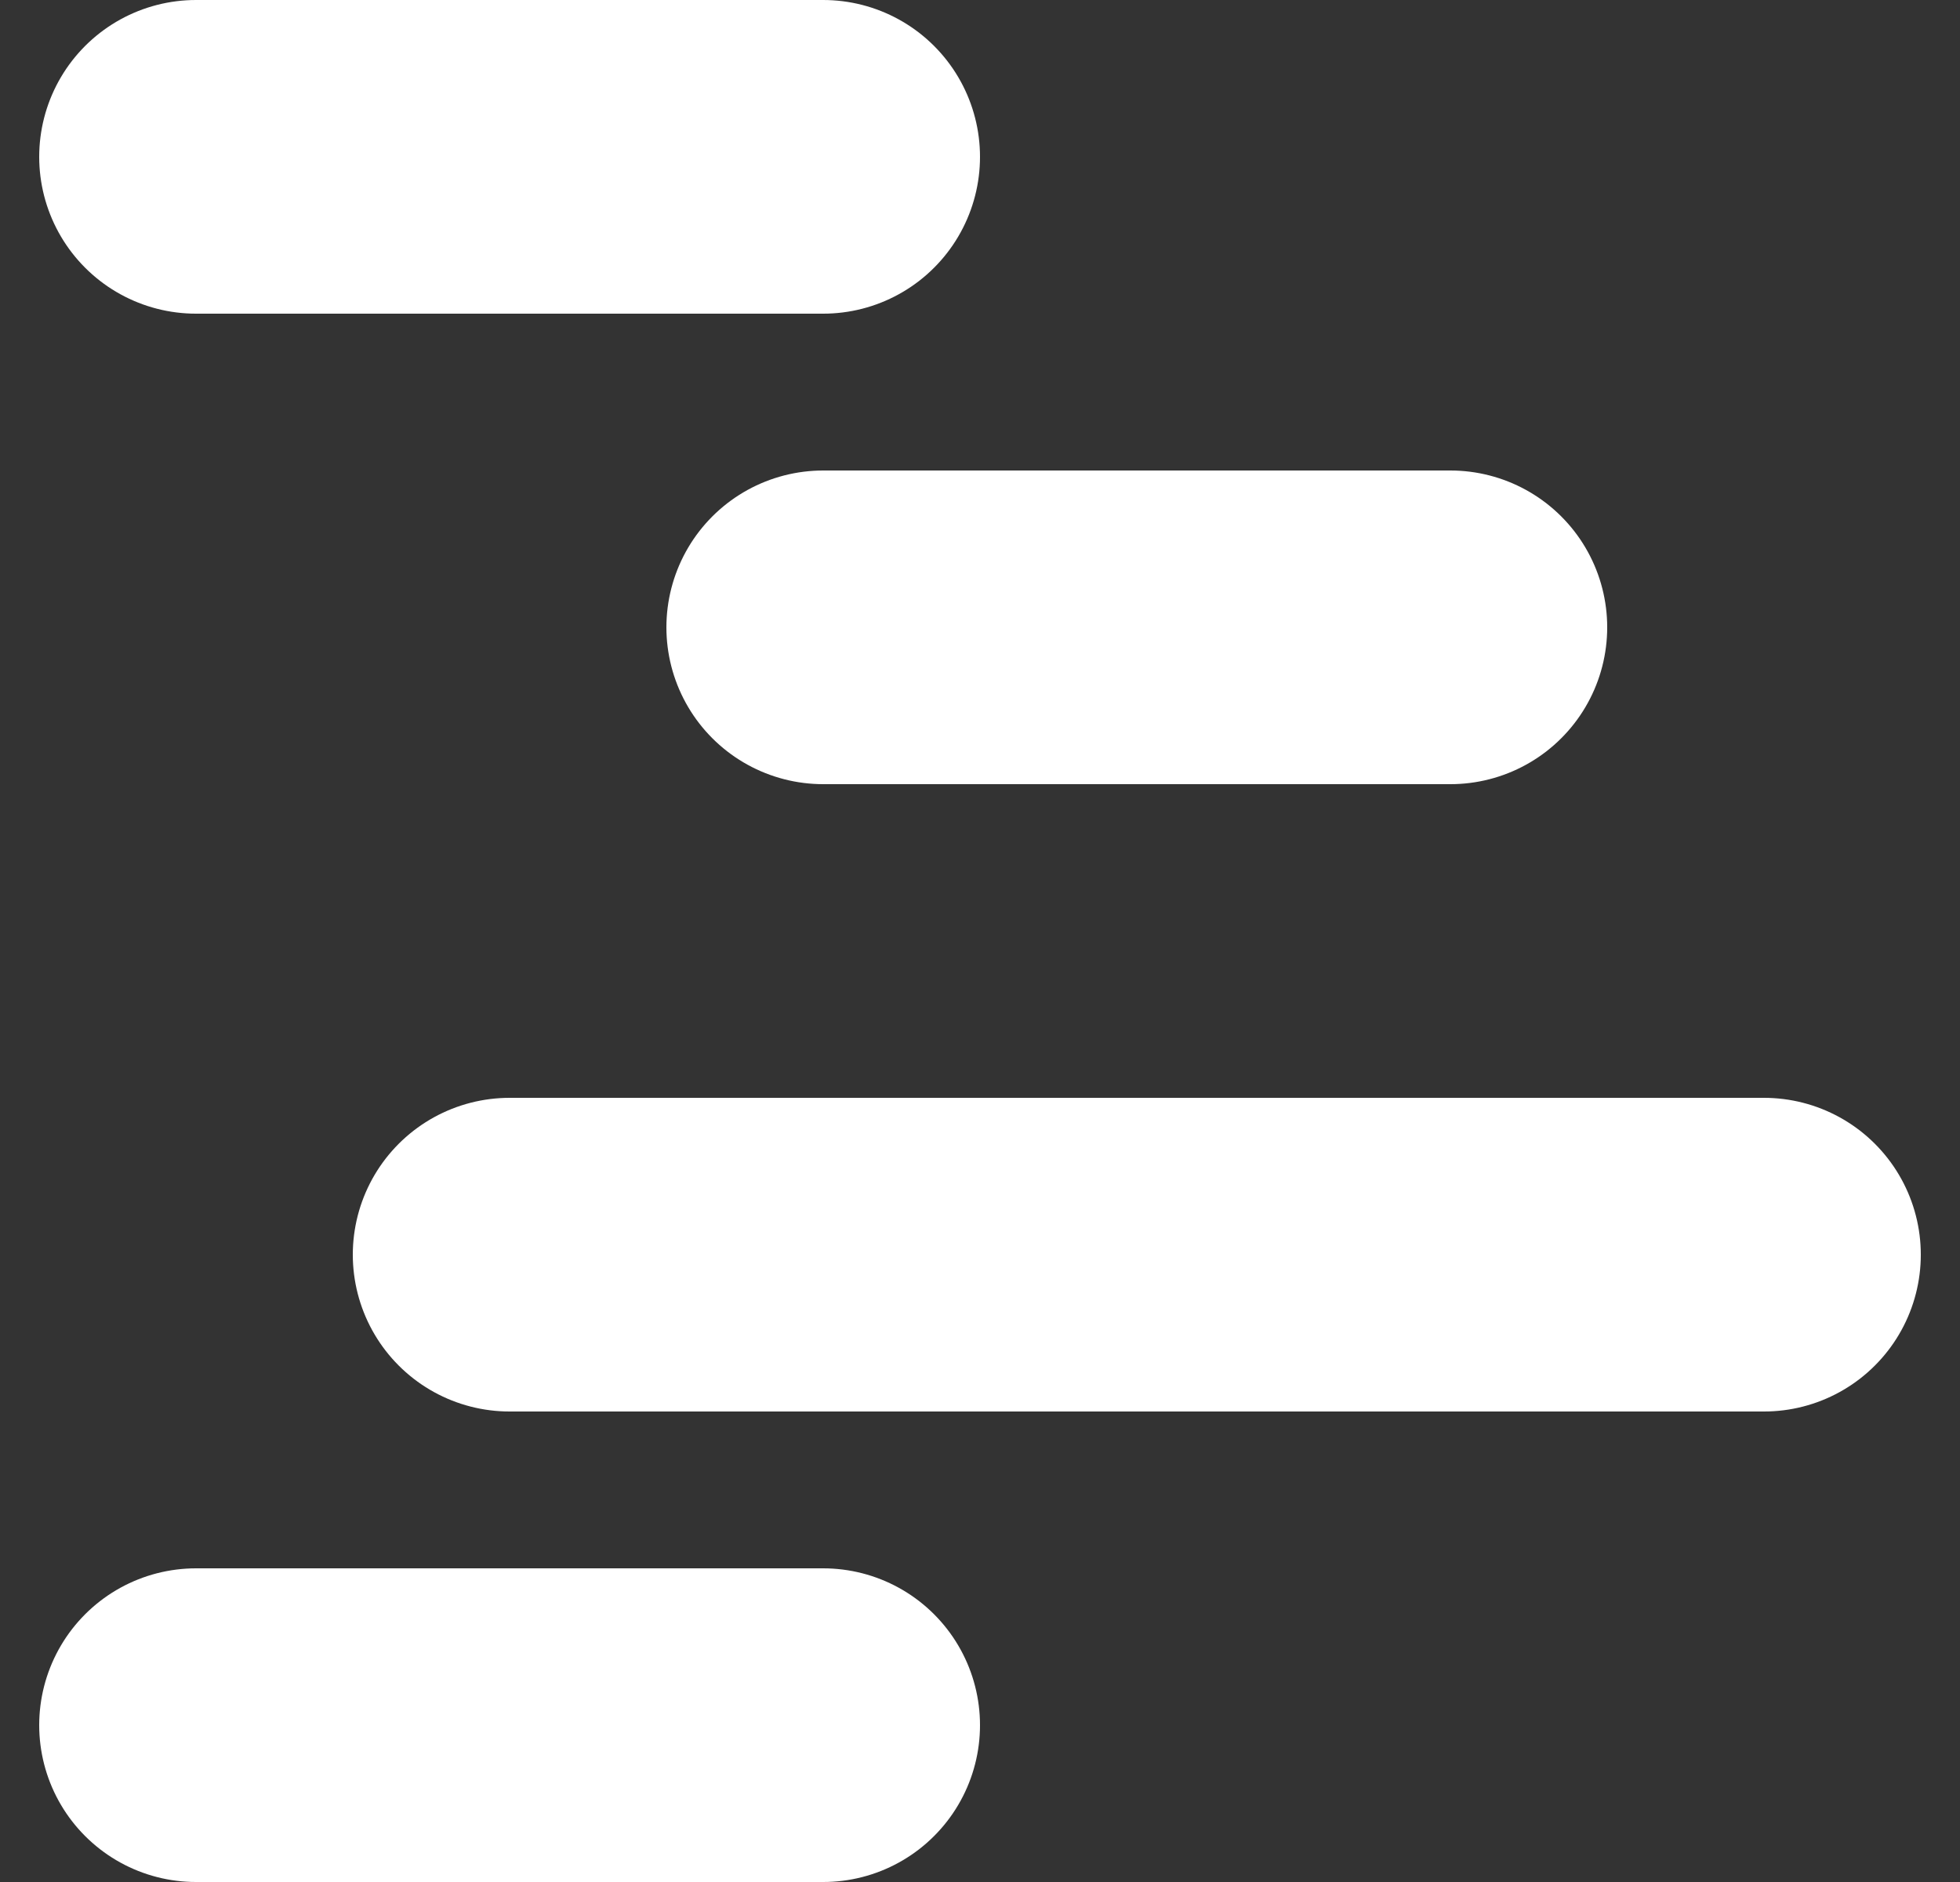<svg xmlns="http://www.w3.org/2000/svg" width="25" height="24" viewBox="0 0 25 24" fill="none"><rect x="0" y="0" width="25" height="24" fill="#333333" stroke="none"/><g clip-path="url(#clip0_7030_1703)"><path d="M6.5 16H7.7H22.5" stroke="white" stroke-width="4" stroke-linecap="round"></path><path d="M2.5 2H3.7H10.5" stroke="white" stroke-width="4" stroke-linecap="round"></path><path d="M2.5 22H3.7H10.5" stroke="white" stroke-width="4" stroke-linecap="round"></path><path d="M10.5 8H11.7H18.5" stroke="white" stroke-width="4" stroke-linecap="round"></path></g><defs><clipPath id="clip0_7030_1703"><rect width="24" height="24" fill="white" transform="translate(0.5)"></rect></clipPath></defs></svg>